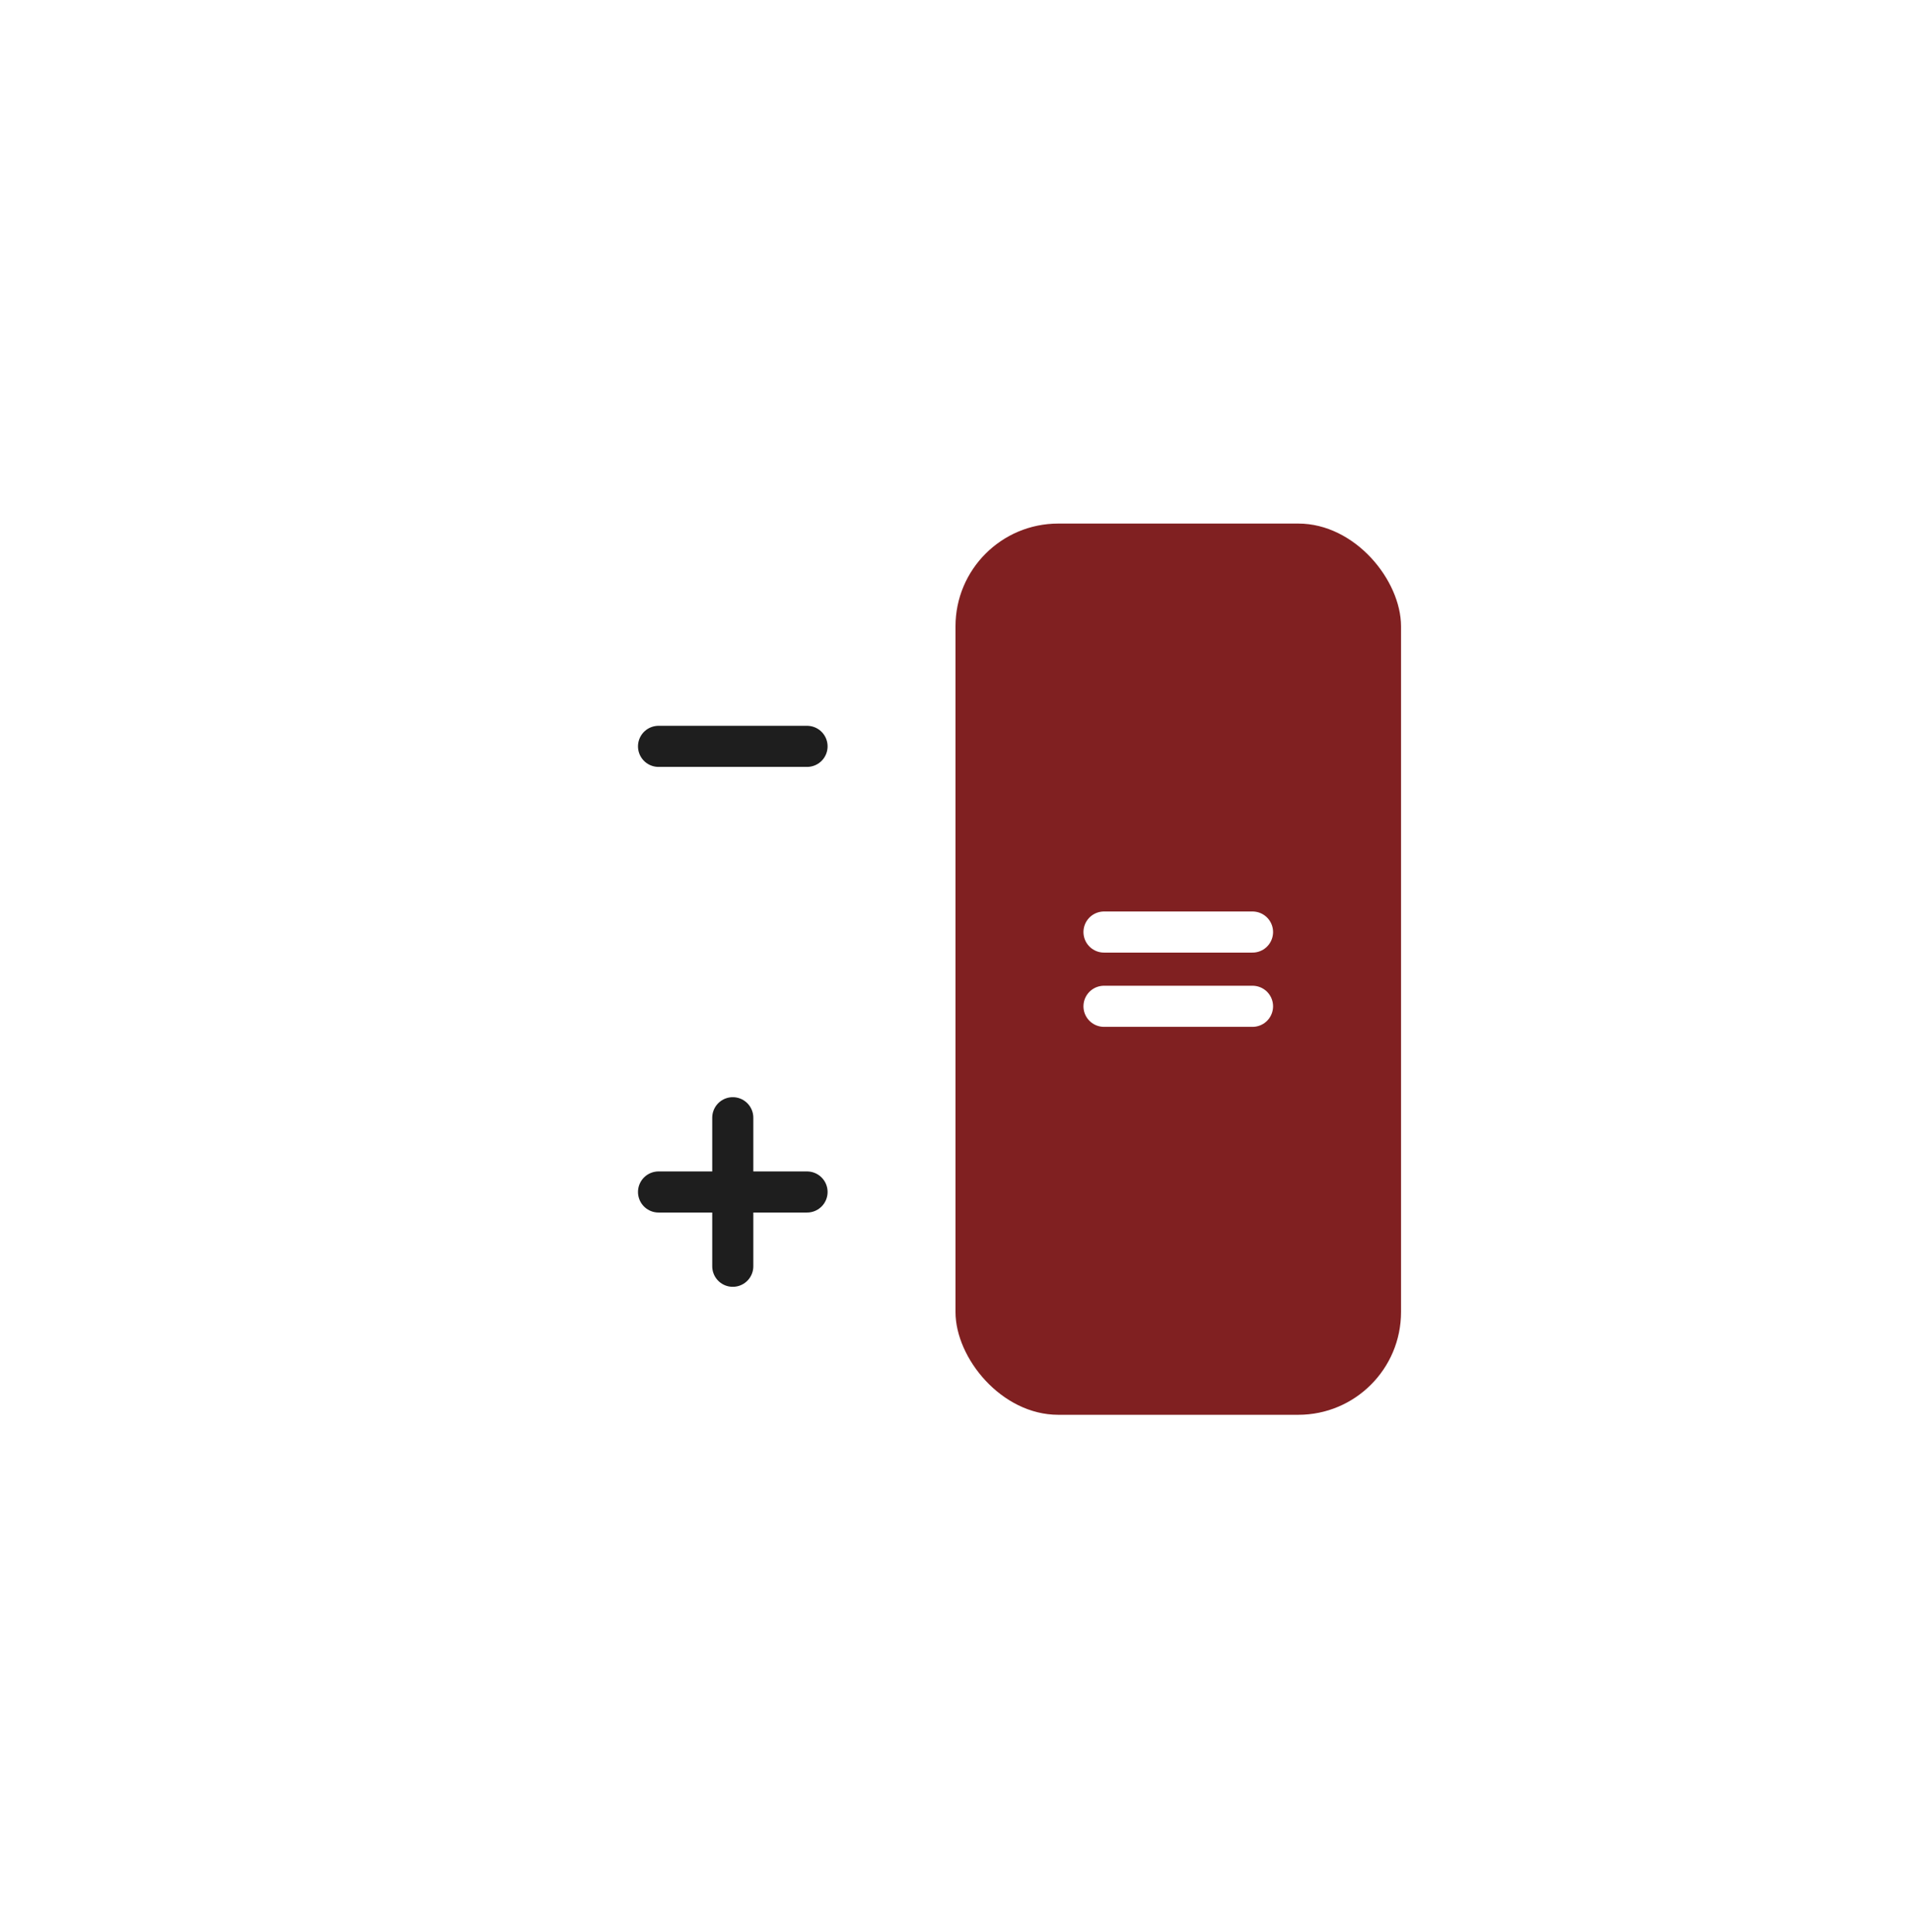 <svg width="93" height="94" viewBox="0 0 93 94" fill="none" xmlns="http://www.w3.org/2000/svg">
<g filter="url(#filter0_d_37_386)">
<rect x="20" y="20.658" width="53" height="53" rx="5" fill="white"/>
</g>
<path d="M32.048 36.315H39.275" stroke="#1E1E1E" stroke-width="2" stroke-linecap="round" stroke-linejoin="round"/>
<path d="M35.661 54.385V61.612" stroke="#1E1E1E" stroke-width="2" stroke-linecap="round" stroke-linejoin="round"/>
<path d="M32.048 57.998H39.275" stroke="#1E1E1E" stroke-width="2" stroke-linecap="round" stroke-linejoin="round"/>
<rect x="46.5" y="25.475" width="21.682" height="43.364" rx="5" fill="#802021"/>
<path d="M53.727 45.35H60.955" stroke="white" stroke-width="2" stroke-linecap="round" stroke-linejoin="round"/>
<path d="M53.727 48.963H60.955" stroke="white" stroke-width="2" stroke-linecap="round" stroke-linejoin="round"/>
<defs>
<filter id="filter0_d_37_386" x="0" y="0.658" width="93" height="93" filterUnits="userSpaceOnUse" color-interpolation-filters="sRGB">
<feFlood flood-opacity="0" result="BackgroundImageFix"/>
<feColorMatrix in="SourceAlpha" type="matrix" values="0 0 0 0 0 0 0 0 0 0 0 0 0 0 0 0 0 0 127 0" result="hardAlpha"/>
<feOffset/>
<feGaussianBlur stdDeviation="10"/>
<feComposite in2="hardAlpha" operator="out"/>
<feColorMatrix type="matrix" values="0 0 0 0 0 0 0 0 0 0 0 0 0 0 0 0 0 0 0.1 0"/>
<feBlend mode="normal" in2="BackgroundImageFix" result="effect1_dropShadow_37_386"/>
<feBlend mode="normal" in="SourceGraphic" in2="effect1_dropShadow_37_386" result="shape"/>
</filter>
</defs>
</svg>
